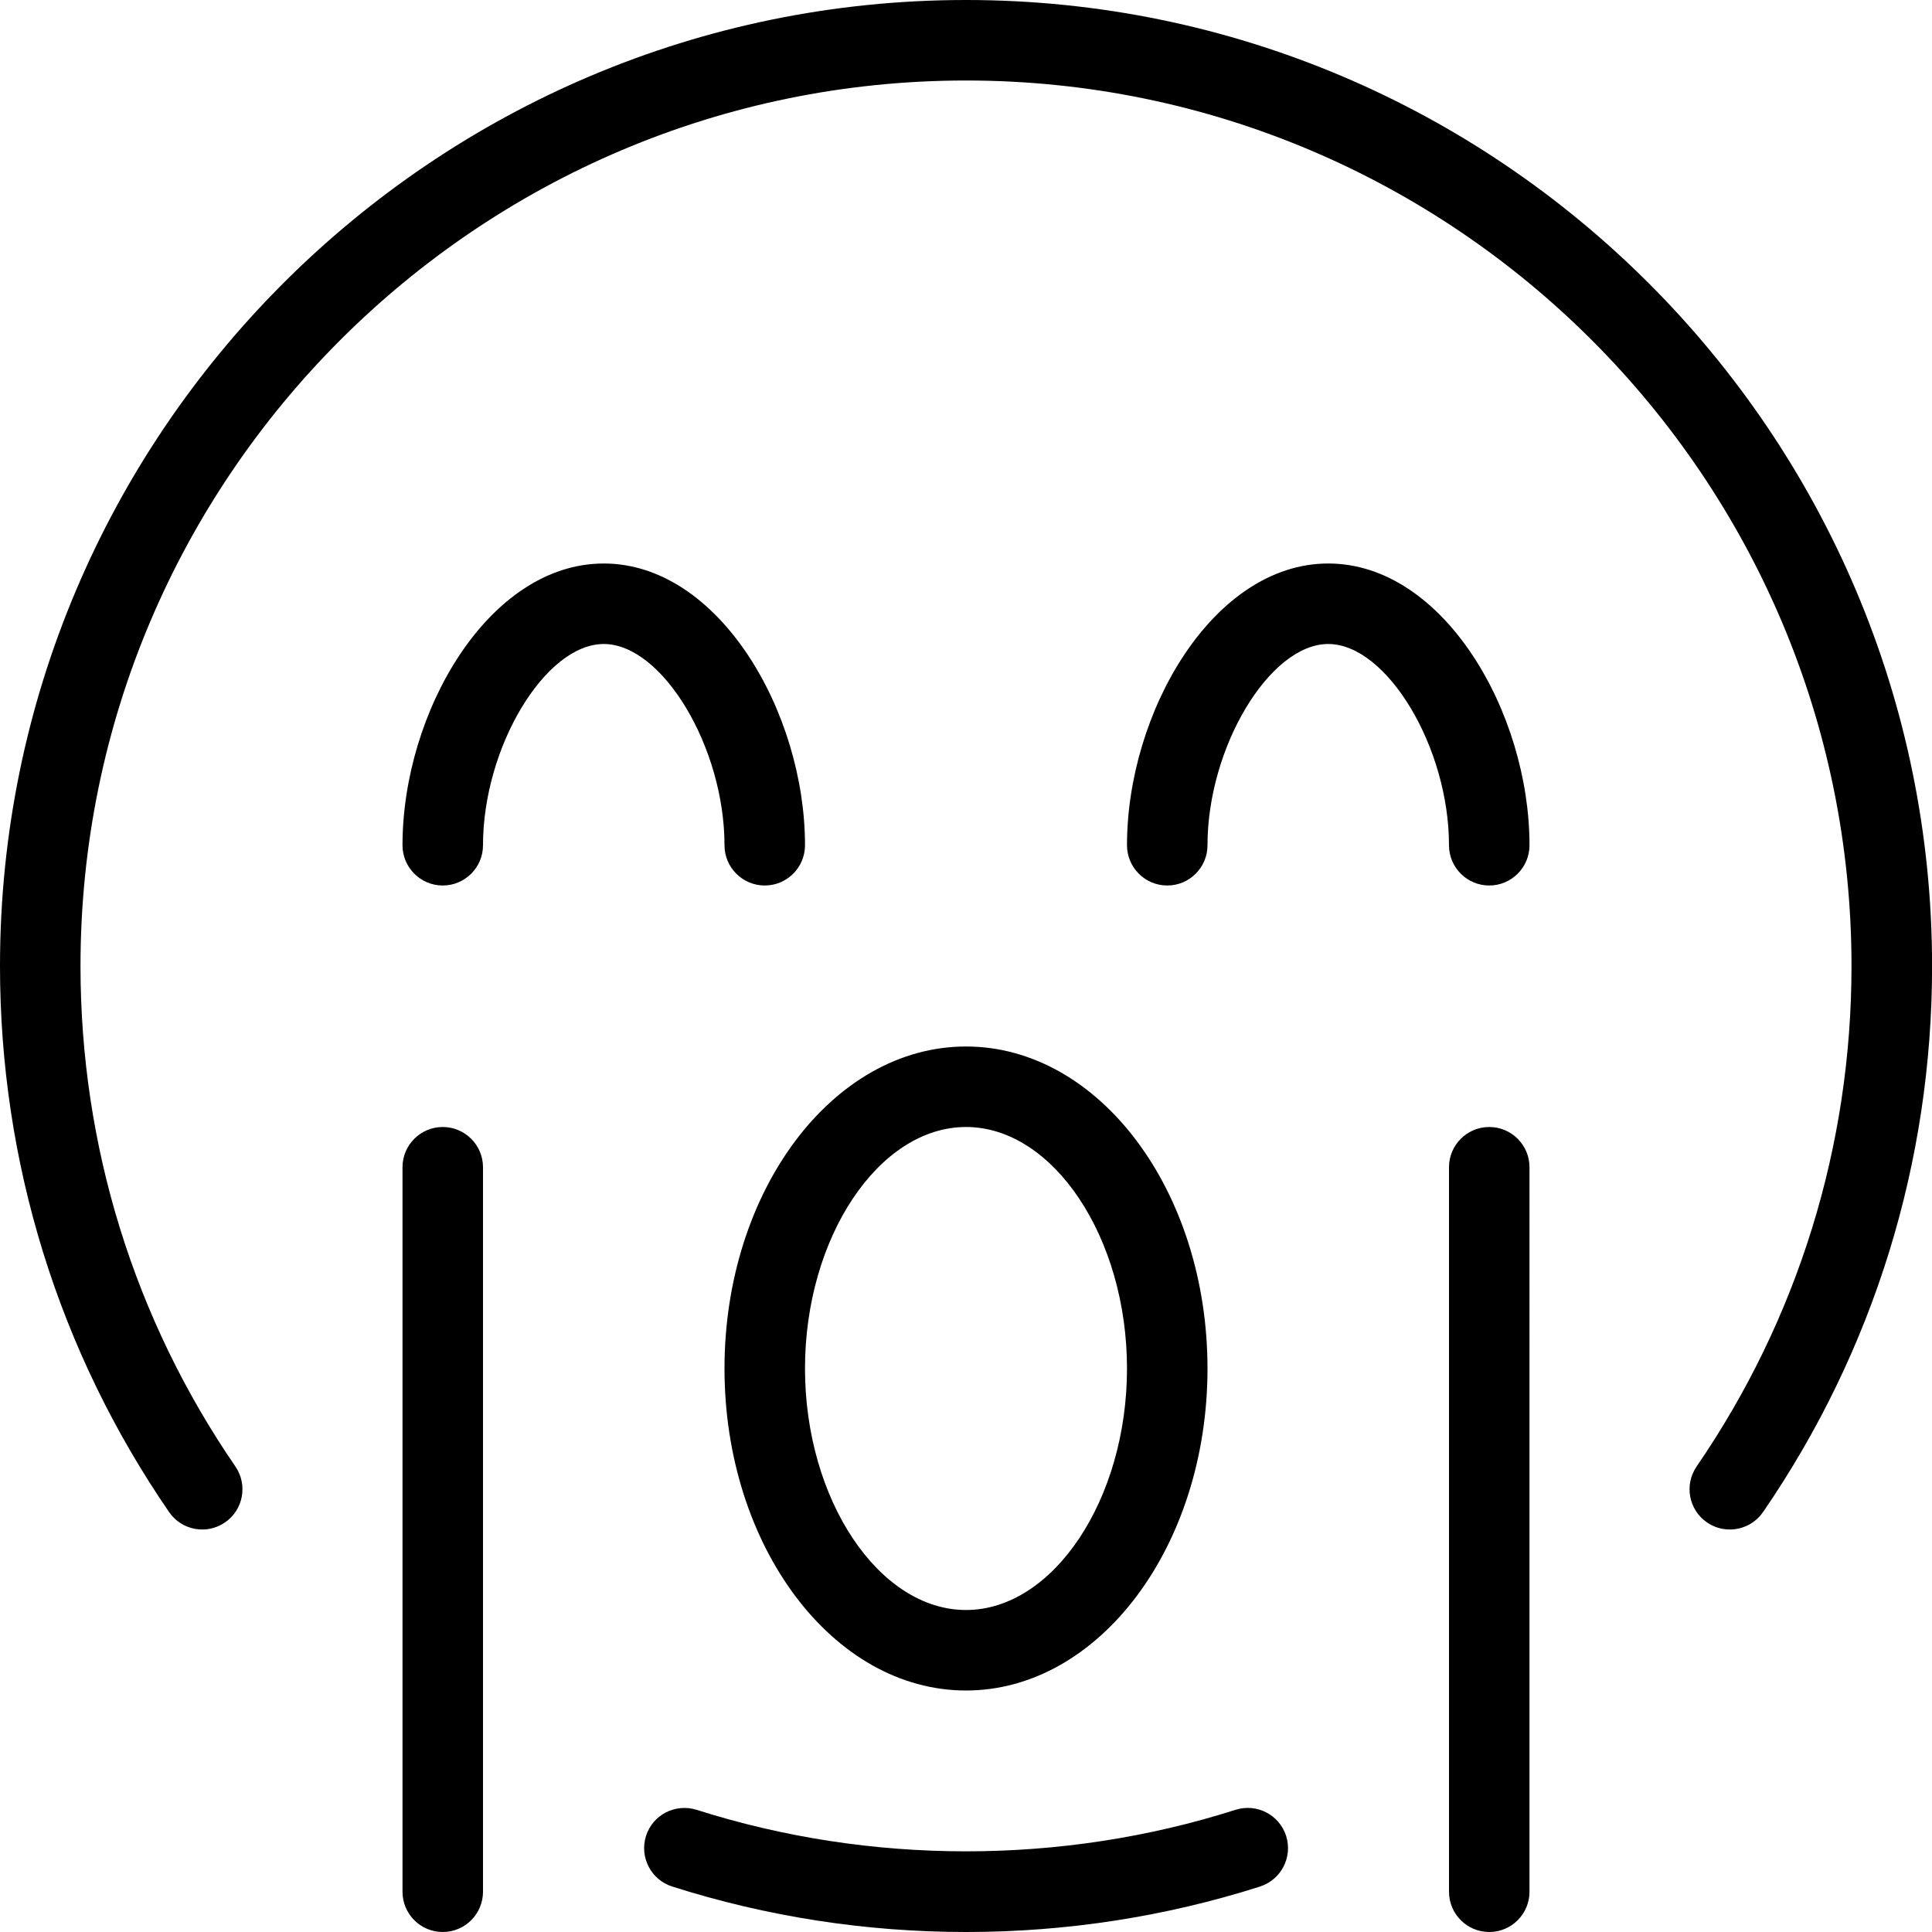 <?xml version="1.0" encoding="UTF-8"?>
<svg xmlns="http://www.w3.org/2000/svg" id="Layer_1" data-name="Layer 1" width="512" height="512" viewBox="0 0 24 24"><path d="M9.5,11c-.276,0-.5-.224-.5-.5,0-1.215-.771-2.5-1.5-2.5s-1.5,1.285-1.5,2.5c0,.276-.224,.5-.5,.5s-.5-.224-.5-.5c0-1.652,1.069-3.5,2.5-3.5s2.5,1.848,2.5,3.5c0,.276-.224,.5-.5,.5Zm9.5-.5c0-1.652-1.069-3.5-2.5-3.5s-2.5,1.848-2.5,3.5c0,.276,.224,.5,.5,.5s.5-.224,.5-.5c0-1.215,.771-2.5,1.5-2.5s1.5,1.285,1.5,2.5c0,.276,.224,.5,.5,.5s.5-.224,.5-.5Zm-4,6.5c0-2.206-1.346-4-3-4s-3,1.794-3,4,1.346,4,3,4,3-1.794,3-4Zm-1,0c0,1.626-.916,3-2,3s-2-1.374-2-3,.916-3,2-3,2,1.374,2,3Zm5,6.5V14.5c0-.276-.224-.5-.5-.5s-.5,.224-.5,.5v9c0,.276,.224,.5,.5,.5s.5-.224,.5-.5Zm-13,0V14.5c0-.276-.224-.5-.5-.5s-.5,.224-.5,.5v9c0,.276,.224,.5,.5,.5s.5-.224,.5-.5Zm9.652-.065c.263-.084,.408-.365,.325-.628-.084-.264-.366-.408-.628-.325-2.159,.688-4.537,.688-6.696,0-.265-.082-.544,.062-.628,.325-.083,.263,.062,.544,.325,.628,1.178,.375,2.407,.565,3.652,.565s2.474-.19,3.652-.565Zm6.249-4.651c1.374-2.001,2.1-4.347,2.1-6.783C24,5.383,18.617,0,12,0S0,5.383,0,12c0,2.437,.726,4.782,2.1,6.783,.157,.228,.467,.286,.695,.129,.228-.156,.285-.468,.129-.695-1.258-1.833-1.924-3.983-1.924-6.217C1,5.935,5.935,1,12,1s11,4.935,11,11c0,2.233-.666,4.384-1.924,6.217-.156,.228-.099,.539,.129,.695,.087,.06,.185,.088,.283,.088,.159,0,.316-.076,.413-.217Z"/></svg>

